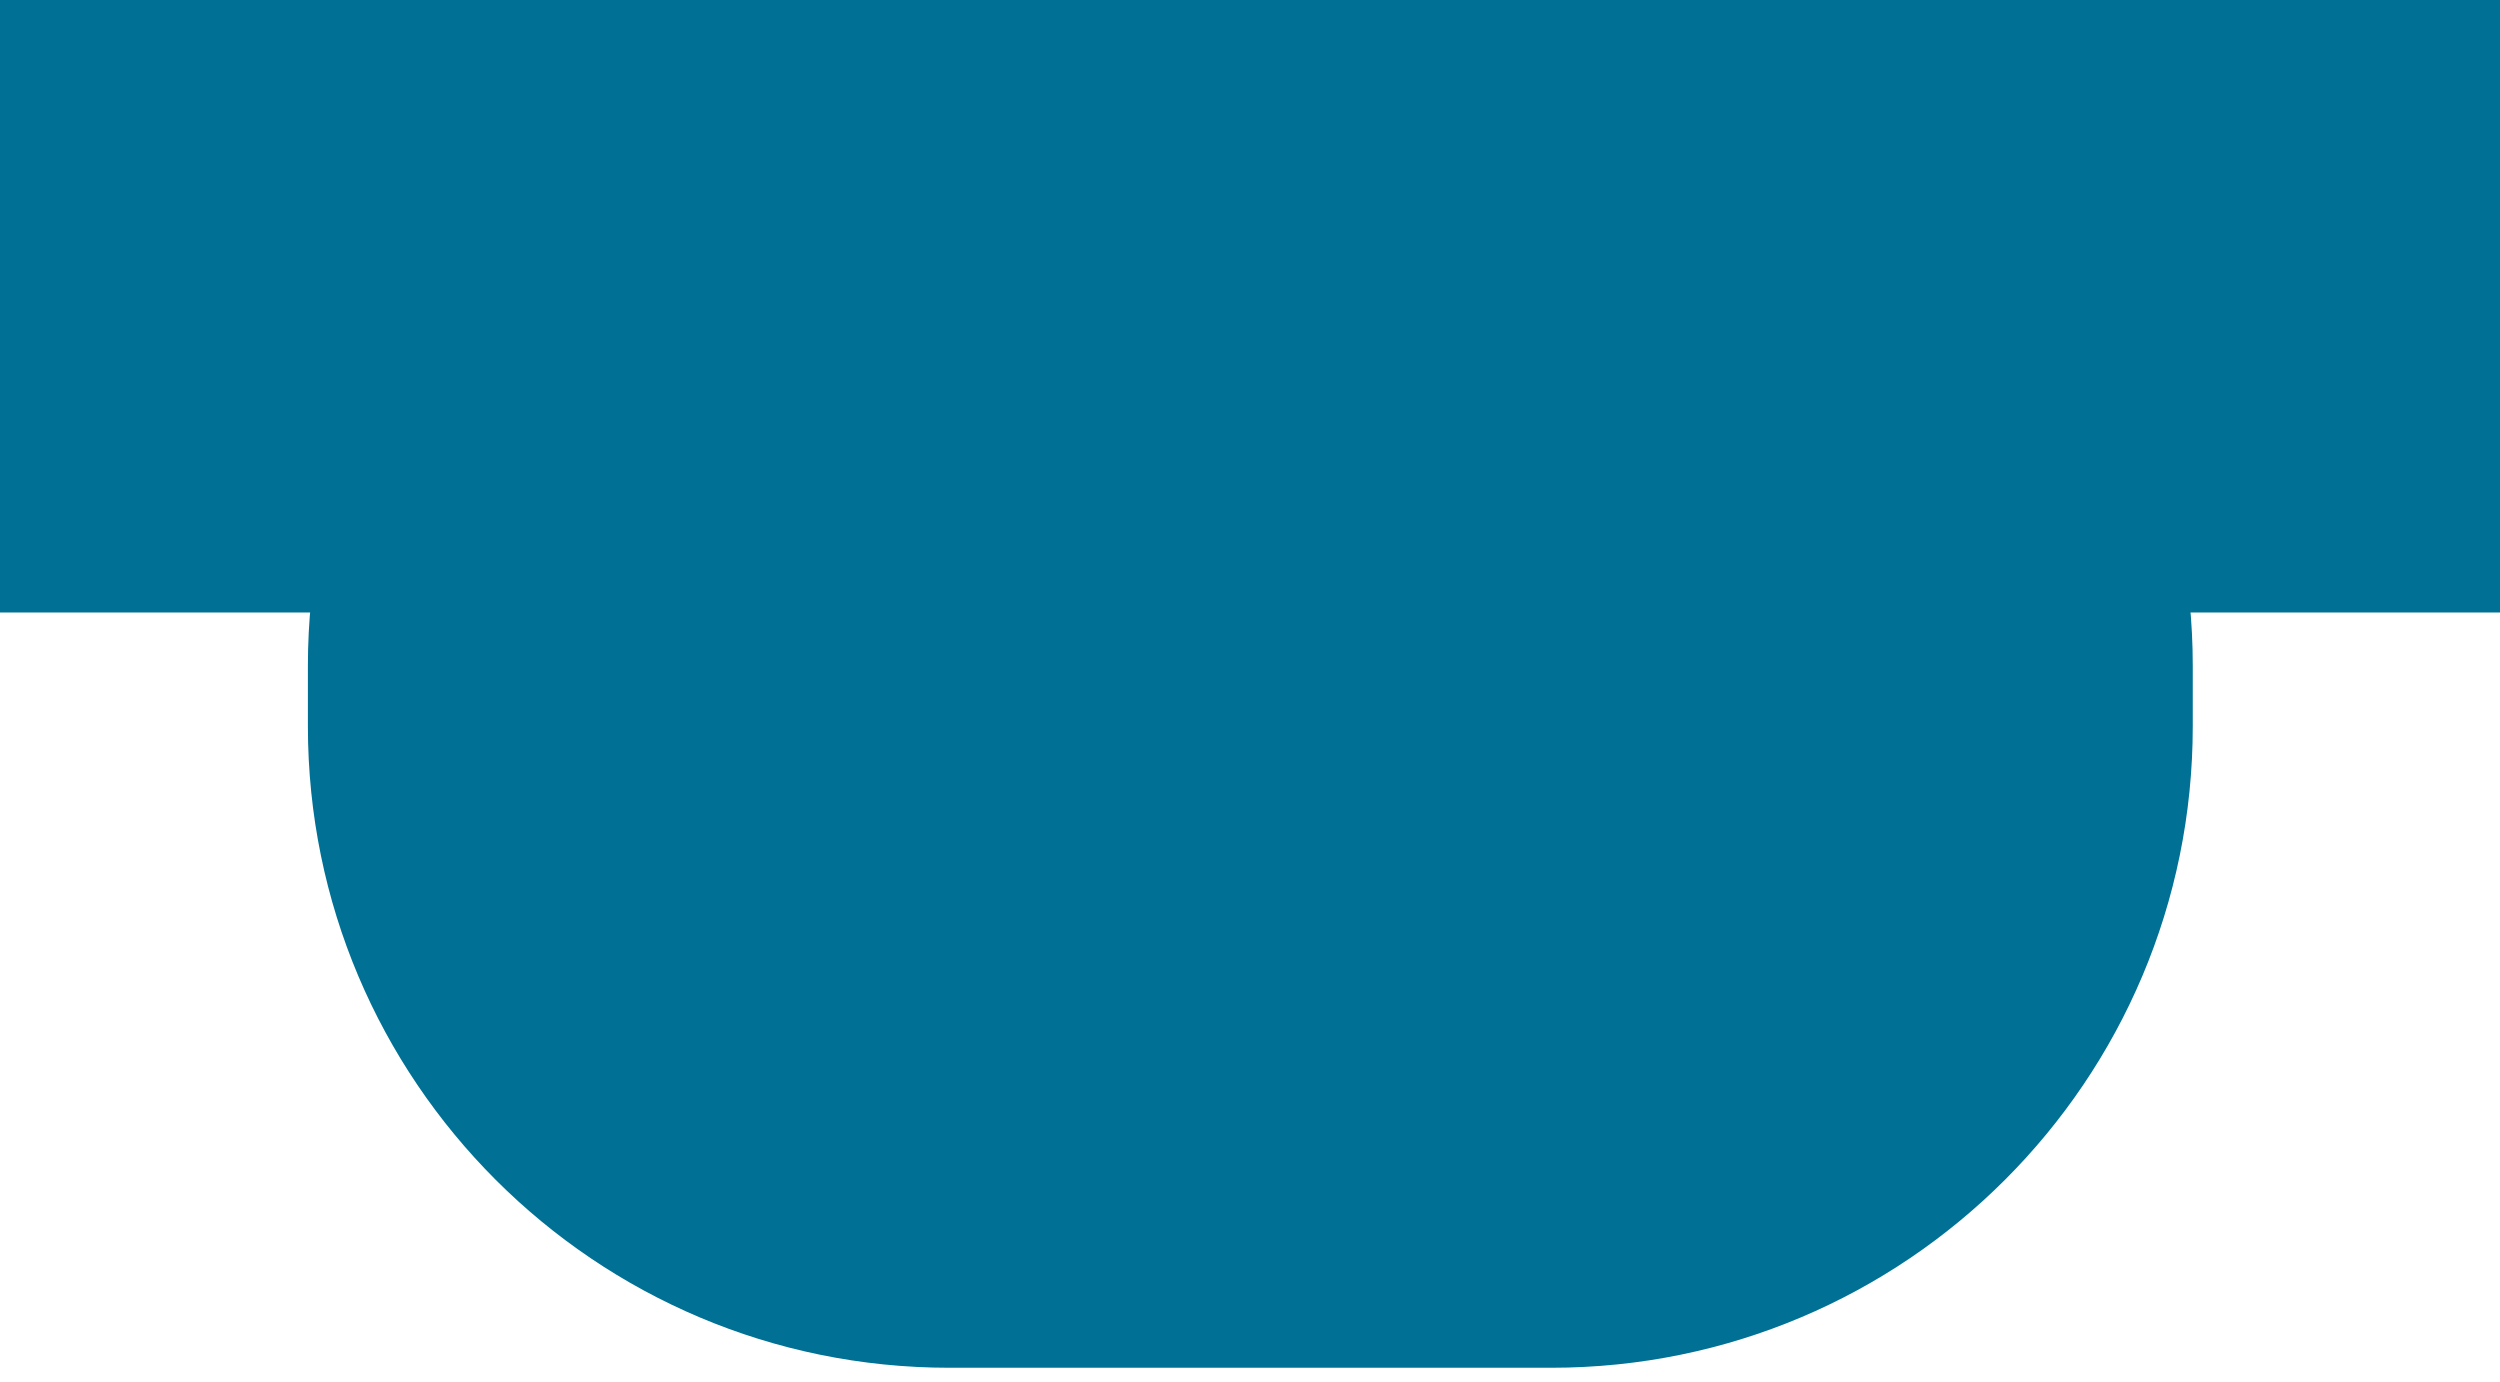 <?xml version="1.0" encoding="UTF-8"?> <svg xmlns="http://www.w3.org/2000/svg" width="38" height="21" viewBox="0 0 38 21" fill="none"> <g clip-path="url(#clip0_0_1)"> <path d="M38 0H0V9.31H38V0Z" fill="#007194"></path> <path d="M23.58 0.37H14.43C9.045 0.37 4.68 4.735 4.68 10.12V11.04C4.68 16.425 9.045 20.79 14.43 20.79H23.58C28.965 20.79 33.33 16.425 33.33 11.04V10.12C33.33 4.735 28.965 0.37 23.58 0.37Z" fill="#007194"></path> </g> <defs> <clipPath id="clip0_0_1"> <rect width="38" height="21" fill="white"></rect> </clipPath> </defs> </svg> 